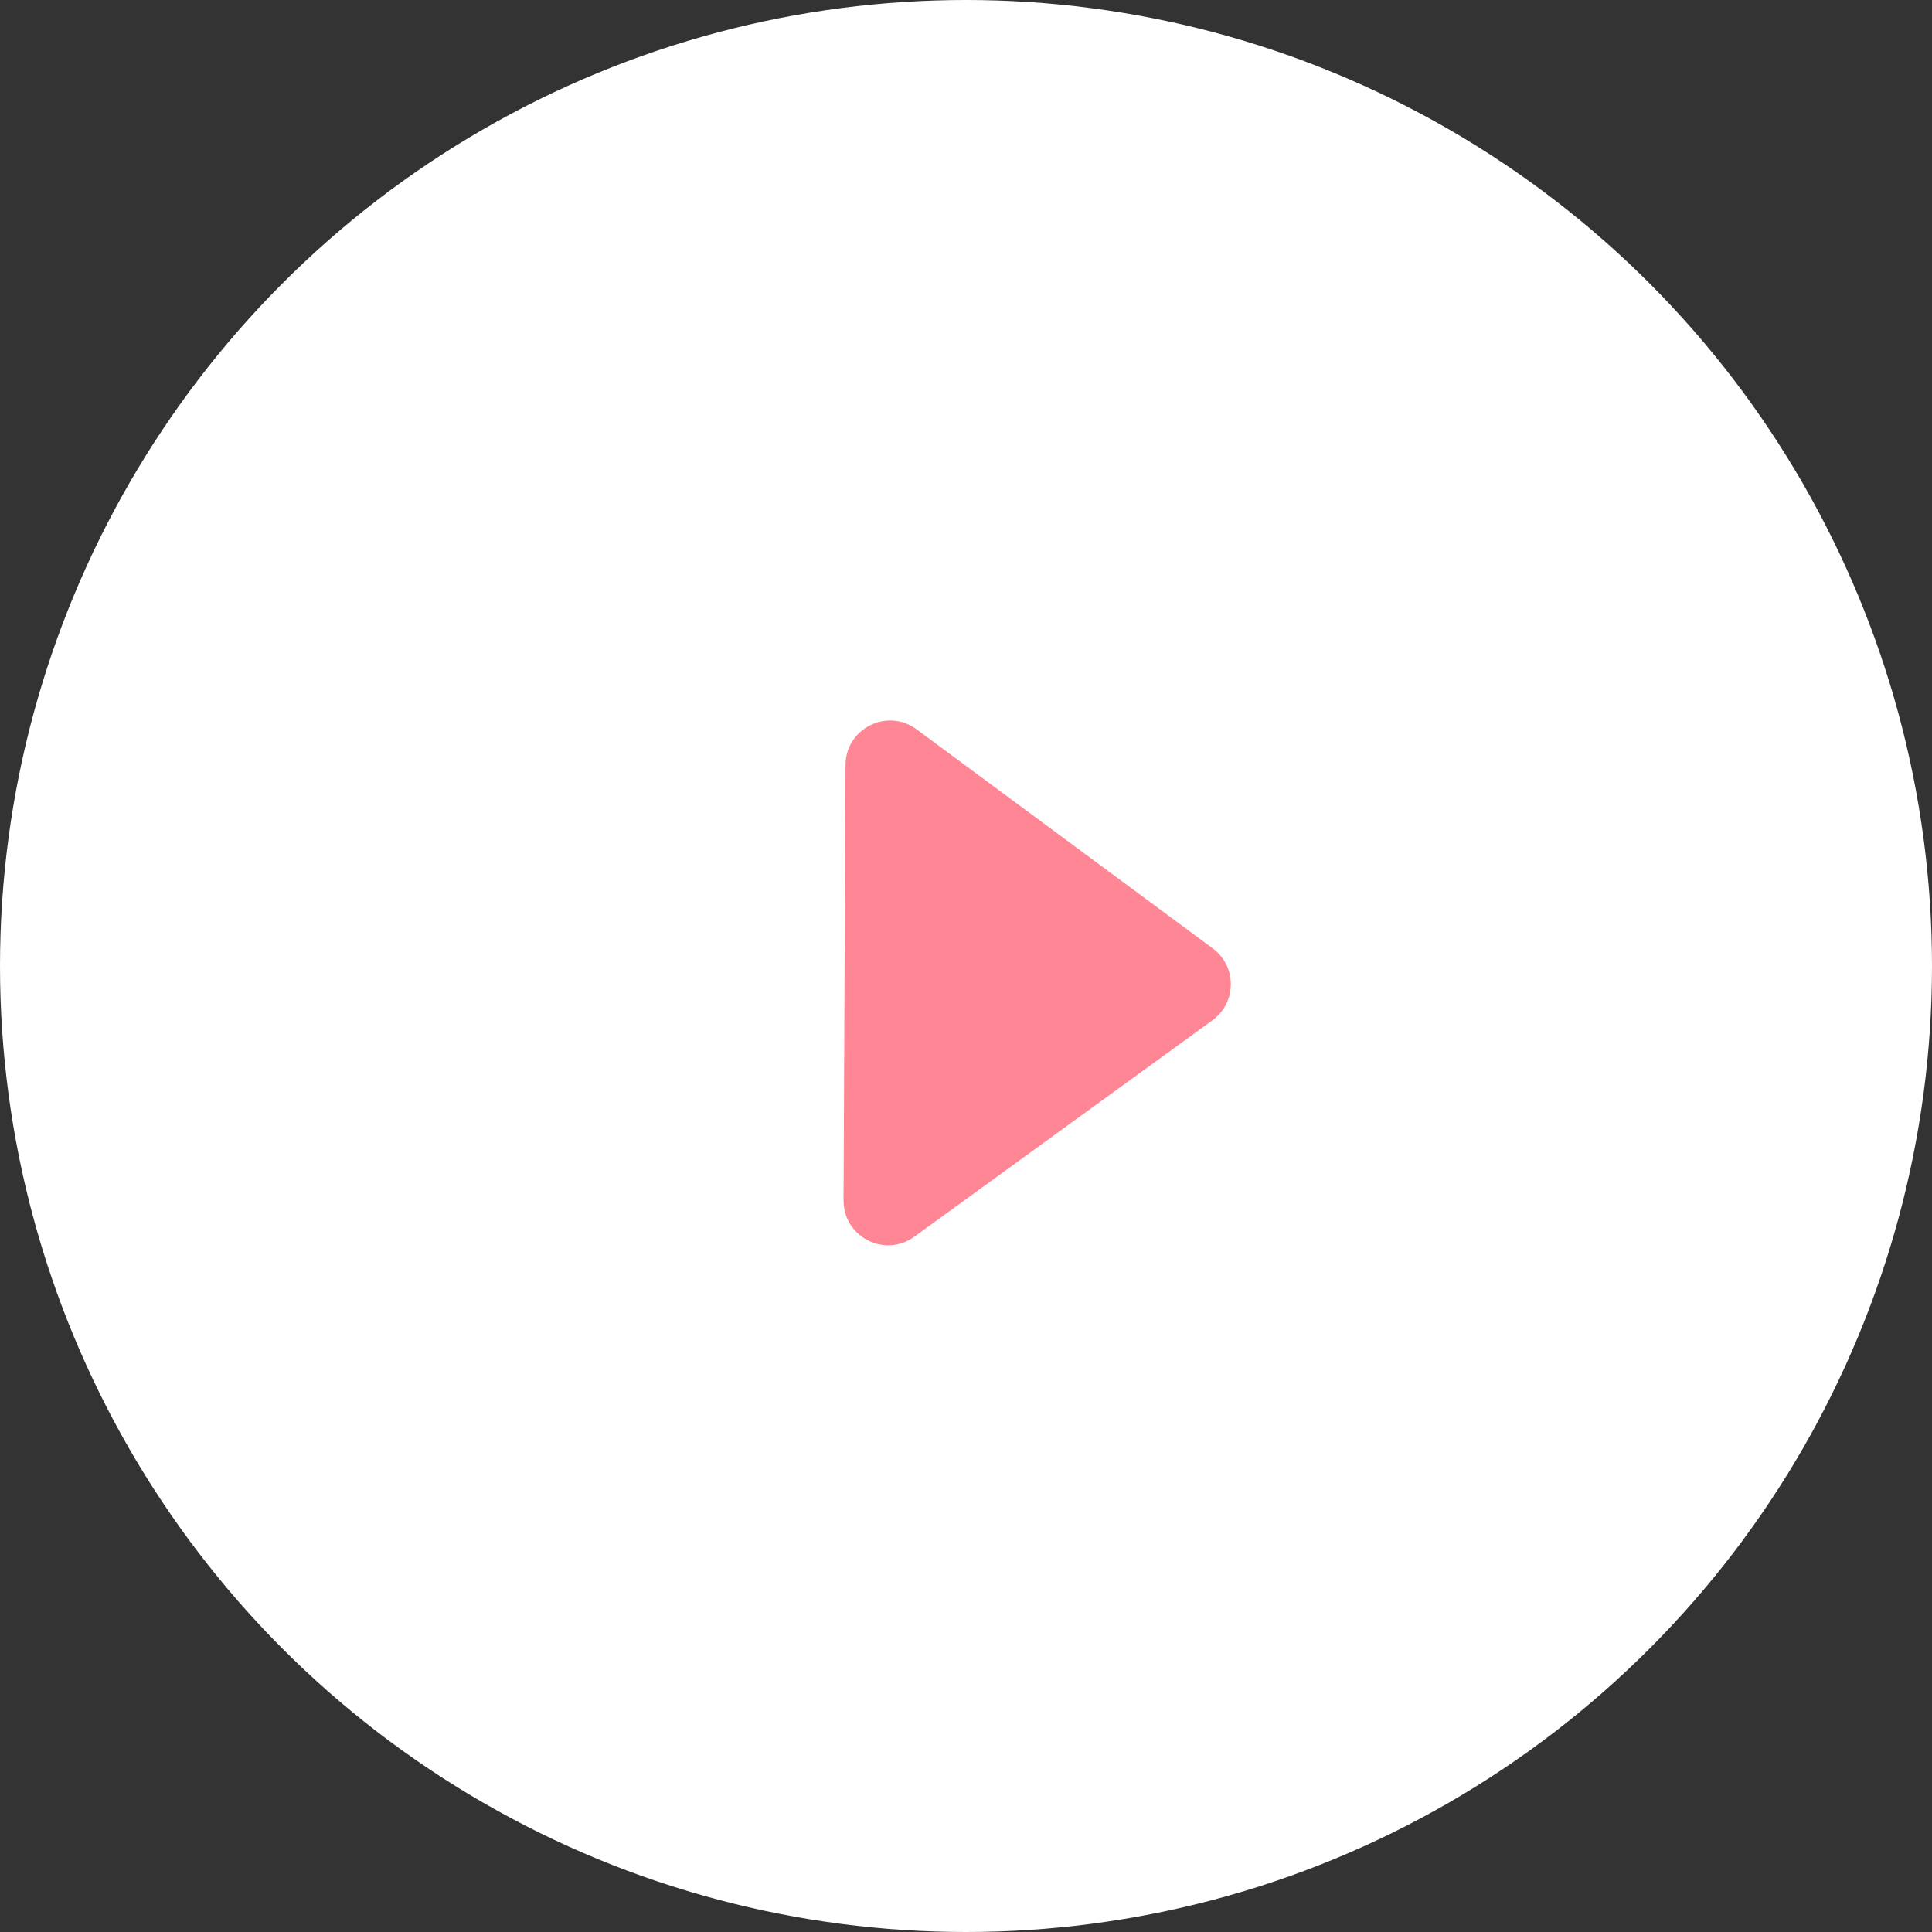 <svg xmlns="http://www.w3.org/2000/svg" width="52" height="52" viewBox="0 0 52 52" fill="none">
<rect x="0" y="0" width="52" height="52" fill="#333333" stroke="none"/>
<circle cx="26" cy="26" r="26" fill="white"/>
<path d="M32.641 25.526C33.293 26.008 33.289 26.985 32.632 27.462L24.609 33.286C23.814 33.864 22.7 33.292 22.704 32.31L22.757 20.59C22.761 19.607 23.88 19.046 24.67 19.63L32.641 25.526Z" fill="#FF8694"/>
</svg>
